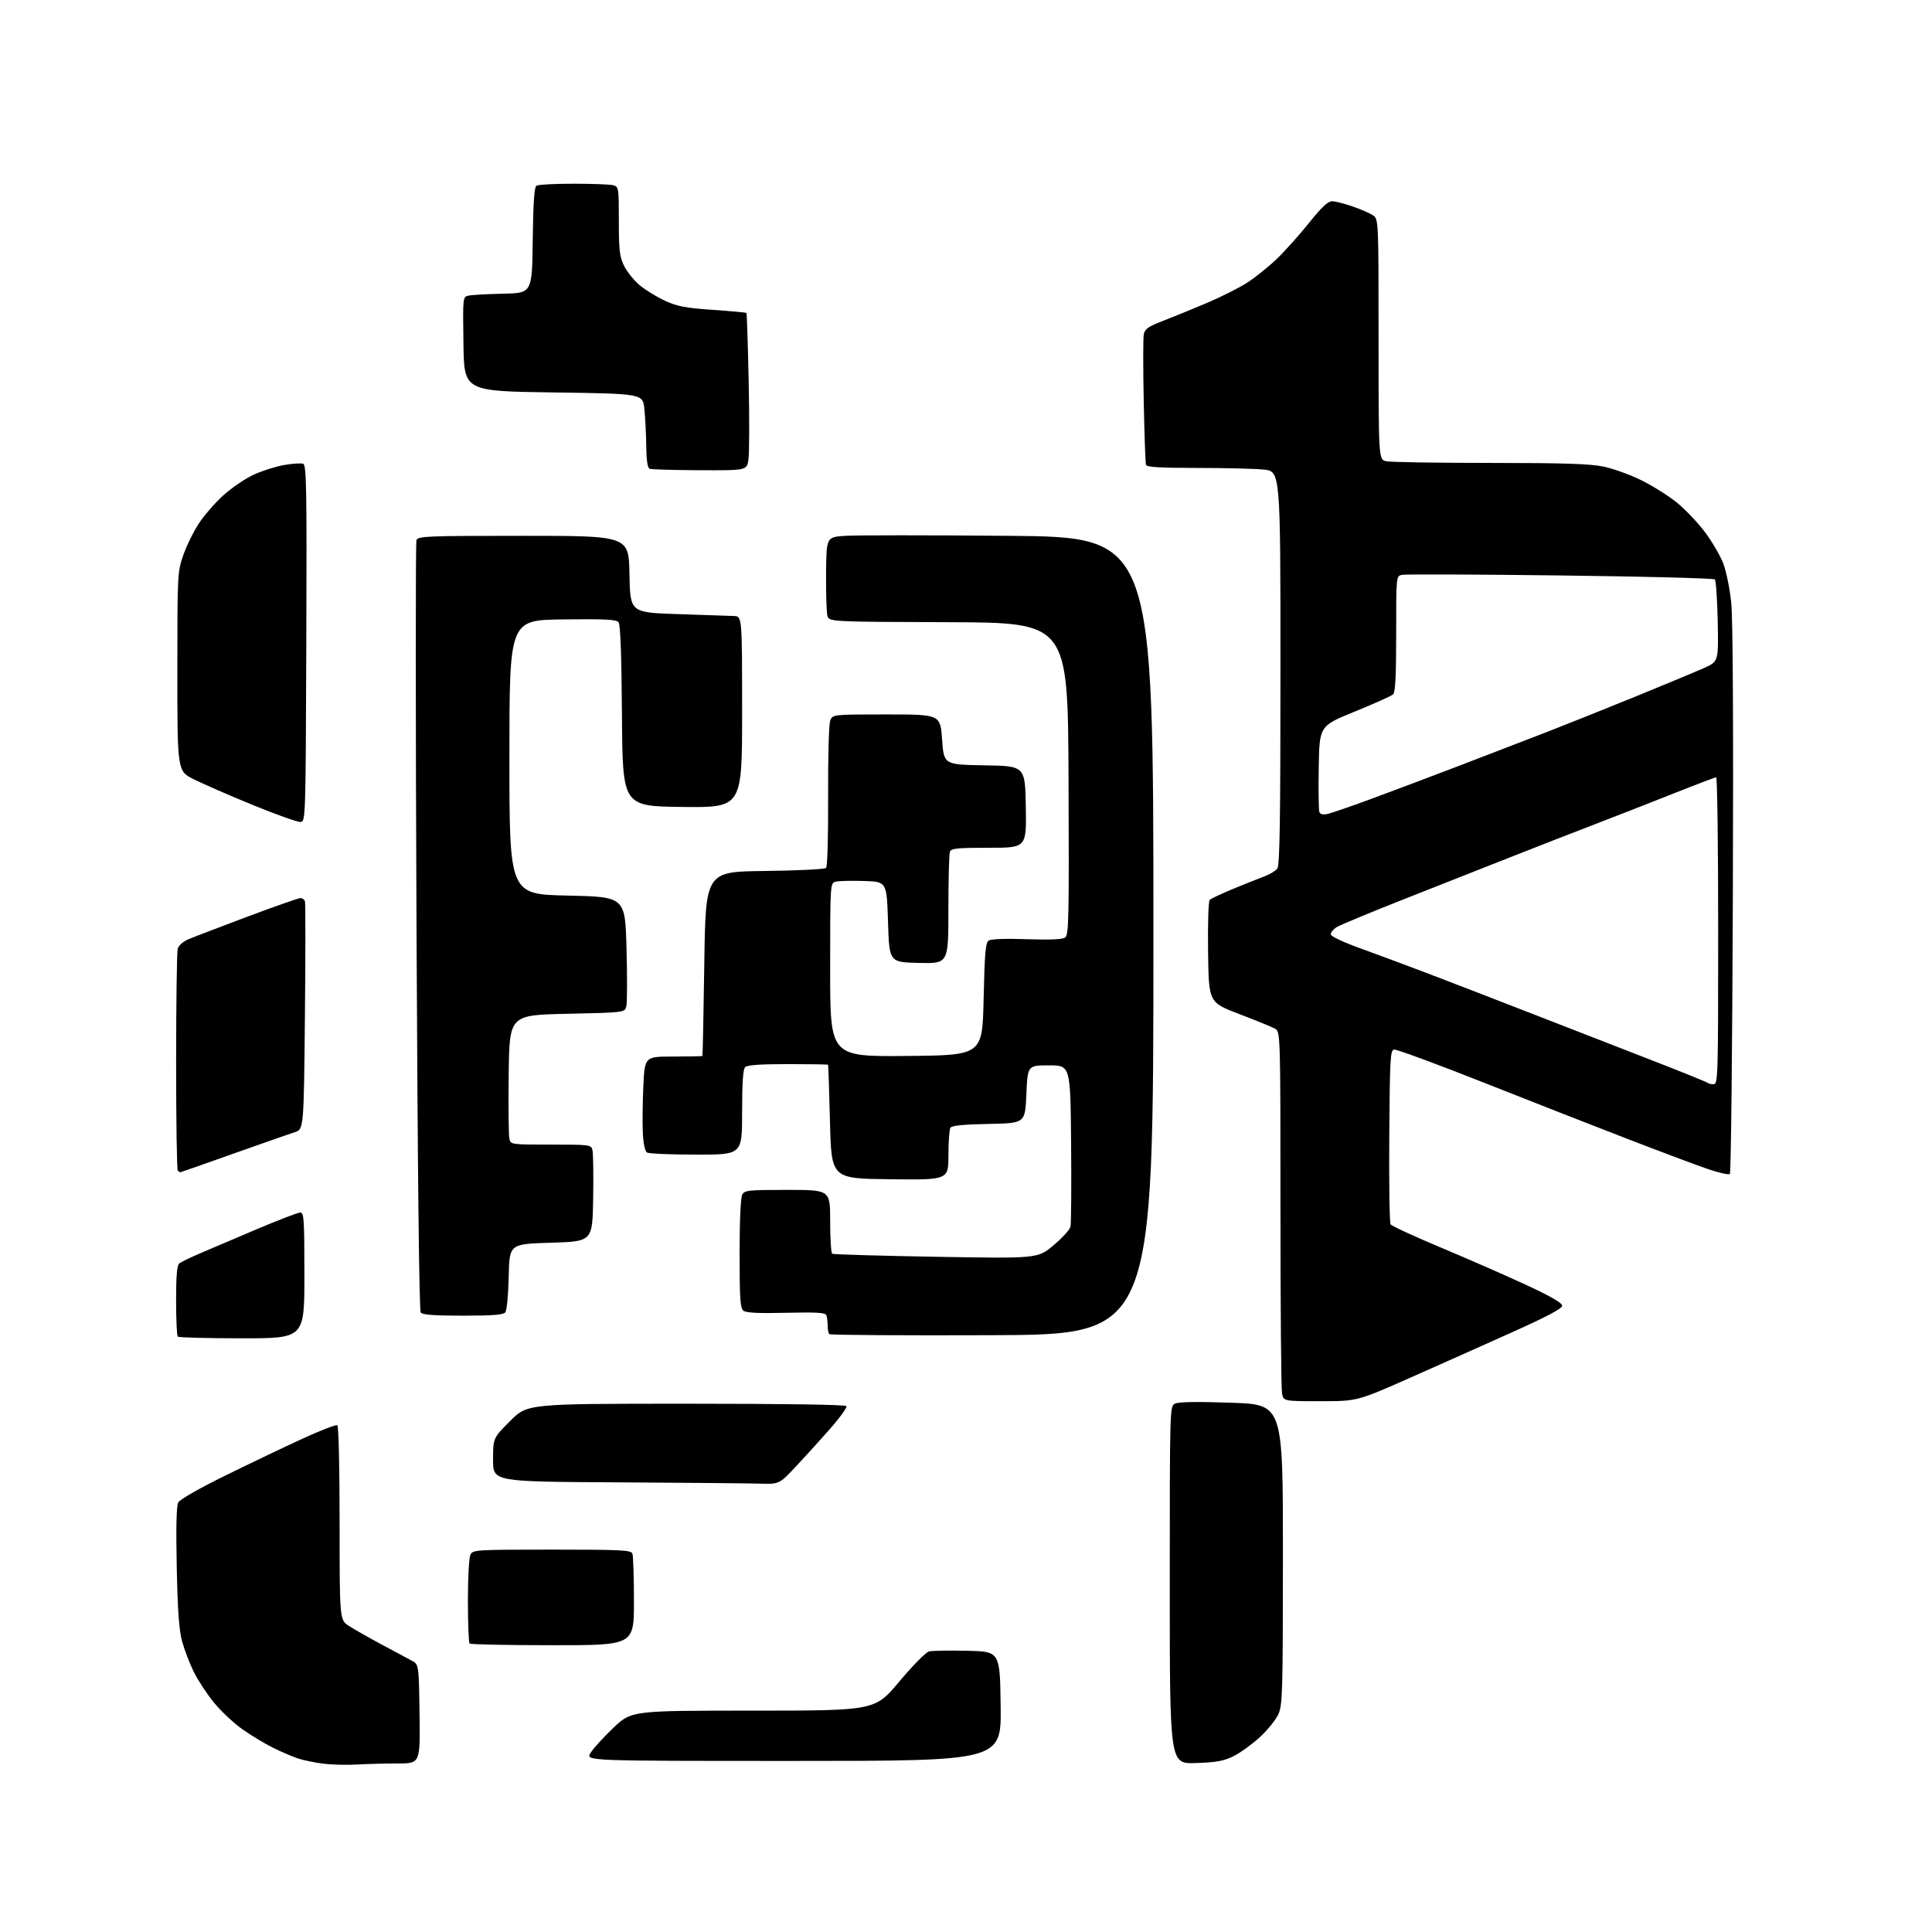 <?xml version="1.0" encoding="UTF-8" standalone="no"?>
<svg 
  version="1.1" 
  xmlns="http://www.w3.org/2000/svg" 
  xmlns:xlink="http://www.w3.org/1999/xlink" 
  xmlns:svg="http://www.w3.org/2000/svg"
  xmlns:rdf="http://www.w3.org/1999/02/22-rdf-syntax-ns#"
  xmlns:cc="http://creativecommons.org/ns#"
  xmlns:dc="http://purl.org/dc/elements/1.1/"
  viewBox="0 0 768 768"
  width="768"
  height="768"
>
<style>svg {background-color: white; }</style>"
<path stroke="none" fill="black" fill-rule="evenodd" d="M141.90,701.43C137.83,701.66 131.80,701.51 128.50,701.09C125.20,700.68 120.70,699.75 118.50,699.03C116.30,698.31 111.80,696.38 108.50,694.74C105.20,693.11 99.69,689.77 96.26,687.34C92.83,684.91 87.75,680.12 84.97,676.71C82.19,673.29 78.60,667.80 76.98,664.50C75.37,661.20 73.30,655.80 72.40,652.50C71.17,648.03 70.62,640.49 70.26,622.89C69.93,606.85 70.13,598.63 70.87,597.25C71.52,596.04 79.17,591.66 89.73,586.48C99.50,581.67 113.27,575.10 120.33,571.86C127.38,568.62 133.57,566.23 134.08,566.55C134.62,566.88 135.00,583.11 135.00,605.54C135.00,643.97 135.00,643.97 138.75,646.36C140.81,647.68 146.56,650.95 151.52,653.63C156.49,656.31 161.89,659.19 163.52,660.04C166.50,661.57 166.50,661.57 166.77,681.29C167.04,701.00 167.04,701.00 158.17,701.00C153.29,701.00 145.97,701.19 141.90,701.43zM475.25,700.84C465.00,701.18 465.00,701.18 465.00,630.13C465.00,559.89 465.02,559.06 467.02,557.99C468.40,557.25 475.49,557.13 489.52,557.61C510.00,558.31 510.00,558.31 509.98,617.90C509.96,673.36 509.83,677.78 508.14,681.50C507.14,683.71 503.79,687.82 500.69,690.65C497.60,693.47 492.92,696.85 490.29,698.14C486.42,700.05 483.54,700.57 475.25,700.84zM315.46,700.00C232.89,700.00 232.89,700.00 234.69,696.91C235.69,695.21 239.76,690.71 243.75,686.91C251.01,680.00 251.01,680.00 299.40,680.00C347.80,680.00 347.80,680.00 357.43,668.51C362.72,662.19 368.05,656.78 369.28,656.47C370.50,656.17 377.35,656.05 384.50,656.21C397.50,656.50 397.50,656.50 397.77,678.25C398.04,700.00 398.04,700.00 315.46,700.00zM219.67,654.00C201.88,654.00 187.03,653.70 186.67,653.33C186.30,652.97 186.00,645.29 186.00,636.27C186.00,626.88 186.44,619.04 187.04,617.93C188.02,616.09 189.45,616.00 219.43,616.00C247.10,616.00 250.86,616.19 251.39,617.58C251.73,618.45 252.00,627.00 252.00,636.58C252.00,654.00 252.00,654.00 219.67,654.00zM301.63,589.76C297.16,589.63 271.56,589.40 244.75,589.25C196.00,588.98 196.00,588.98 196.00,580.32C196.00,571.66 196.00,571.66 202.83,564.83C209.66,558.00 209.66,558.00 272.77,558.00C311.87,558.00 336.11,558.36 336.47,558.96C336.80,559.48 333.79,563.64 329.78,568.19C325.78,572.74 319.63,579.51 316.13,583.23C309.76,590.00 309.76,590.00 301.63,589.76zM524.88,557.00C510.25,557.00 510.25,557.00 509.62,553.88C509.28,552.16 509.00,519.10 509.00,480.41C509.00,410.07 509.00,410.07 506.75,408.86C505.51,408.19 499.10,405.58 492.50,403.05C480.50,398.46 480.50,398.46 480.23,378.55C480.08,367.42 480.36,358.24 480.87,357.73C481.38,357.22 485.55,355.26 490.14,353.36C494.74,351.46 500.30,349.24 502.50,348.42C504.70,347.61 507.06,346.20 507.75,345.28C508.73,343.98 509.00,326.43 509.00,265.45C509.00,187.29 509.00,187.29 502.25,186.65C498.54,186.30 486.60,186.01 475.72,186.01C460.78,186.00 455.84,185.69 455.54,184.75C455.31,184.06 454.92,172.70 454.65,159.50C454.38,146.30 454.39,134.33 454.67,132.90C455.09,130.75 456.40,129.83 462.34,127.54C466.28,126.02 474.09,122.83 479.70,120.45C485.31,118.07 492.48,114.48 495.63,112.46C498.79,110.44 504.04,106.25 507.31,103.14C510.57,100.04 516.39,93.56 520.24,88.75C525.26,82.47 527.87,80.00 529.46,80.00C530.69,80.00 534.32,80.91 537.54,82.01C540.76,83.12 544.43,84.71 545.70,85.54C548.00,87.05 548.00,87.05 548.00,134.90C548.00,182.75 548.00,182.75 551.12,183.37C552.84,183.72 571.41,184.01 592.37,184.02C621.95,184.03 632.07,184.36 637.50,185.50C641.35,186.30 648.10,188.75 652.50,190.92C656.90,193.10 663.20,197.06 666.50,199.72C669.80,202.38 674.82,207.64 677.66,211.41C680.50,215.18 683.80,220.80 684.99,223.88C686.18,226.97 687.62,234.00 688.19,239.50C688.85,245.95 689.08,287.87 688.83,357.69C688.62,417.20 688.09,466.24 687.66,466.67C687.23,467.11 683.19,466.19 678.69,464.64C674.18,463.09 659.92,457.74 647.00,452.75C634.08,447.77 608.27,437.66 589.65,430.29C571.04,422.92 555.06,417.03 554.15,417.21C552.66,417.50 552.48,420.81 552.26,451.51C552.12,470.21 552.36,486.03 552.78,486.69C553.20,487.34 562.30,491.54 573.02,496.03C583.73,500.52 598.91,507.17 606.75,510.81C616.41,515.29 621.00,517.95 621.00,519.03C621.00,520.15 615.15,523.27 601.75,529.30C591.16,534.06 572.83,542.24 561.01,547.48C539.52,557.00 539.52,557.00 524.88,557.00zM96.17,532.00C82.51,532.00 71.03,531.70 70.67,531.33C70.30,530.97 70.00,524.50 70.00,516.96C70.00,507.19 70.36,502.96 71.25,502.24C71.94,501.69 75.65,499.89 79.50,498.23C83.35,496.58 93.52,492.25 102.11,488.61C110.69,484.98 118.45,482.00 119.36,482.00C120.84,482.00 121.00,484.47 121.00,507.00C121.00,532.00 121.00,532.00 96.17,532.00zM394.42,530.76C359.18,530.90 330.04,530.71 329.67,530.34C329.30,529.97 329.00,528.43 329.00,526.92C329.00,525.40 328.77,523.56 328.49,522.83C328.09,521.78 324.72,521.58 312.47,521.86C301.22,522.12 296.56,521.88 295.48,520.98C294.26,519.97 294.00,516.03 294.00,498.31C294.00,485.44 294.41,476.10 295.04,474.93C296.00,473.14 297.29,473.00 313.04,473.00C330.00,473.00 330.00,473.00 330.00,485.44C330.00,492.28 330.37,498.11 330.81,498.39C331.26,498.66 349.83,499.20 372.06,499.59C412.50,500.29 412.50,500.29 418.75,495.06C422.19,492.18 425.24,488.85 425.53,487.66C425.82,486.47 425.93,471.55 425.78,454.50C425.50,423.50 425.50,423.50 417.00,423.50C408.50,423.50 408.50,423.50 408.00,435.00C407.50,446.50 407.50,446.50 393.04,446.78C383.01,446.97 378.34,447.43 377.81,448.28C377.38,448.95 377.02,453.90 377.02,459.27C377.00,469.04 377.00,469.04 353.75,468.77C330.50,468.50 330.50,468.50 329.93,446.00C329.62,433.62 329.28,423.39 329.18,423.25C329.08,423.11 321.89,423.00 313.20,423.00C302.24,423.00 297.03,423.37 296.20,424.20C295.36,425.04 295.00,430.47 295.00,442.20C295.00,459.00 295.00,459.00 276.75,458.98C266.71,458.98 257.91,458.60 257.19,458.14C256.39,457.63 255.75,454.66 255.54,450.41C255.34,446.61 255.44,438.21 255.74,431.75C256.30,420.00 256.30,420.00 267.65,420.00C273.89,420.00 279.10,419.89 279.22,419.75C279.34,419.61 279.68,403.07 279.97,383.00C280.50,346.50 280.50,346.50 303.97,346.23C316.88,346.08 327.86,345.54 328.38,345.02C328.93,344.47 329.26,332.58 329.19,316.53C329.12,301.28 329.48,287.86 330.01,286.49C330.95,284.00 330.95,284.00 352.37,284.00C373.78,284.00 373.78,284.00 374.50,293.98C375.21,303.95 375.21,303.95 391.36,304.23C407.50,304.50 407.50,304.50 407.77,320.75C408.05,337.00 408.05,337.00 393.13,337.00C380.45,337.00 378.12,337.24 377.61,338.58C377.27,339.45 377.00,349.82 377.00,361.61C377.00,383.06 377.00,383.06 365.25,382.78C353.50,382.50 353.50,382.50 353.00,366.50C352.50,350.50 352.50,350.50 343.50,350.21C338.55,350.04 333.49,350.17 332.25,350.47C330.00,351.04 330.00,351.04 330.00,385.53C330.00,420.03 330.00,420.03 360.25,419.76C390.50,419.50 390.50,419.50 391.00,397.21C391.41,378.92 391.77,374.74 393.00,373.90C393.93,373.26 399.67,373.05 408.19,373.34C417.64,373.66 422.37,373.45 423.45,372.65C424.85,371.62 424.99,364.87 424.76,309.50C424.50,247.50 424.50,247.50 377.03,247.33C329.55,247.17 329.55,247.17 328.90,244.73C328.55,243.39 328.31,235.82 328.38,227.90C328.50,213.50 328.50,213.50 336.00,213.00C340.12,212.72 369.38,212.72 401.00,213.00C458.50,213.50 458.50,213.50 458.50,372.00C458.50,530.50 458.50,530.50 394.42,530.76zM184.00,523.00C172.59,523.00 167.97,522.66 167.25,521.75C166.62,520.95 166.02,466.31 165.57,368.48C165.19,284.87 165.18,215.69 165.55,214.73C166.17,213.13 169.28,213.00 208.08,213.00C249.95,213.00 249.95,213.00 250.22,228.25C250.50,243.50 250.50,243.50 269.50,244.12C279.95,244.46 289.96,244.80 291.75,244.87C295.00,245.00 295.00,245.00 295.00,283.02C295.00,321.04 295.00,321.04 271.25,320.77C247.50,320.50 247.50,320.50 247.24,284.59C247.06,259.80 246.63,248.25 245.85,247.32C244.95,246.24 240.42,246.02 223.61,246.23C202.50,246.50 202.50,246.50 202.50,301.00C202.50,355.50 202.50,355.50 225.50,356.00C248.50,356.50 248.50,356.50 249.05,377.00C249.36,388.27 249.32,398.62 248.98,400.00C248.36,402.50 248.36,402.50 225.43,403.00C202.50,403.50 202.50,403.50 202.22,427.00C202.06,439.93 202.18,451.51 202.49,452.75C203.03,454.97 203.28,455.00 219.00,455.00C234.72,455.00 234.97,455.03 235.52,457.25C235.82,458.49 235.94,467.15 235.79,476.50C235.50,493.50 235.50,493.50 219.00,494.00C202.50,494.50 202.50,494.50 202.22,507.44C202.06,514.88 201.47,520.93 200.85,521.69C200.03,522.67 195.80,523.00 184.00,523.00zM71.66,466.00C71.48,466.00 71.03,465.70 70.67,465.33C70.30,464.97 70.01,445.50 70.01,422.08C70.02,398.66 70.30,378.47 70.64,377.21C71.01,375.83 72.70,374.31 74.88,373.38C76.87,372.53 87.40,368.50 98.28,364.42C109.16,360.34 118.67,357.00 119.42,357.00C120.17,357.00 120.98,357.56 121.22,358.25C121.46,358.94 121.45,379.62 121.21,404.21C120.76,448.92 120.76,448.92 117.13,450.08C115.13,450.71 104.16,454.55 92.74,458.61C81.33,462.68 71.84,466.00 71.66,466.00zM681.17,431.00C682.92,431.00 683.00,428.48 683.00,370.00C683.00,336.45 682.65,309.00 682.21,309.00C681.78,309.00 674.02,311.95 664.96,315.55C655.91,319.15 641.98,324.59 634.00,327.65C626.02,330.71 610.95,336.59 600.50,340.71C590.05,344.83 570.70,352.47 557.50,357.68C544.30,362.89 532.49,367.81 531.25,368.60C530.01,369.40 529.00,370.65 529.00,371.39C529.00,372.19 533.70,374.43 540.75,376.98C547.21,379.31 559.02,383.70 567.00,386.74C574.98,389.77 593.65,396.98 608.50,402.76C623.35,408.54 645.11,417.00 656.85,421.56C668.59,426.13 678.45,430.12 678.76,430.43C679.08,430.74 680.16,431.00 681.17,431.00zM119.50,326.74C118.40,326.87 109.85,323.84 100.50,320.00C91.15,316.16 80.58,311.56 77.00,309.76C70.50,306.50 70.50,306.50 70.50,267.00C70.50,228.32 70.55,227.36 72.81,220.81C74.08,217.13 76.82,211.50 78.89,208.31C80.96,205.11 85.32,200.06 88.57,197.09C91.83,194.11 97.24,190.39 100.60,188.81C103.95,187.24 109.46,185.47 112.85,184.87C116.23,184.27 119.68,184.05 120.51,184.36C121.83,184.87 121.98,193.44 121.76,255.72C121.50,325.66 121.48,326.50 119.50,326.74zM527.75,323.55C529.26,323.22 537.02,320.55 545.00,317.61C552.98,314.67 568.95,308.65 580.50,304.23C592.05,299.81 607.80,293.74 615.50,290.75C623.20,287.76 638.95,281.45 650.50,276.74C662.05,272.03 674.12,267.00 677.32,265.57C683.14,262.96 683.14,262.96 682.82,247.06C682.64,238.32 682.13,230.79 681.67,230.33C681.21,229.87 653.53,229.16 620.17,228.75C586.80,228.33 558.49,228.23 557.25,228.51C555.00,229.04 555.00,229.04 555.00,251.98C555.00,269.06 554.68,275.21 553.75,276.05C553.06,276.67 546.20,279.75 538.50,282.88C524.50,288.58 524.50,288.58 524.22,305.00C524.07,314.03 524.18,322.04 524.47,322.79C524.83,323.71 525.90,323.96 527.75,323.55zM278.19,186.92C267.91,186.88 258.94,186.62 258.25,186.34C257.40,185.99 256.97,183.08 256.89,177.17C256.83,172.40 256.49,165.80 256.14,162.50C255.50,156.50 255.50,156.50 220.00,156.00C184.50,155.50 184.50,155.50 184.23,136.77C183.96,118.05 183.96,118.05 186.23,117.52C187.48,117.23 193.68,116.88 200.00,116.75C211.50,116.50 211.50,116.50 211.77,95.55C211.97,80.31 212.38,74.38 213.27,73.81C213.95,73.38 220.57,73.03 228.00,73.03C235.43,73.03 242.51,73.30 243.75,73.63C245.94,74.22 246.00,74.58 246.00,87.80C246.00,99.53 246.28,101.96 248.09,105.69C249.25,108.07 252.09,111.58 254.41,113.48C256.74,115.39 261.25,118.14 264.45,119.61C269.25,121.80 272.53,122.42 283.33,123.17C290.53,123.67 296.55,124.22 296.72,124.39C296.90,124.56 297.29,136.78 297.61,151.54C297.92,166.30 297.88,180.32 297.52,182.69C296.88,187.00 296.88,187.00 278.19,186.92z" />

</svg>